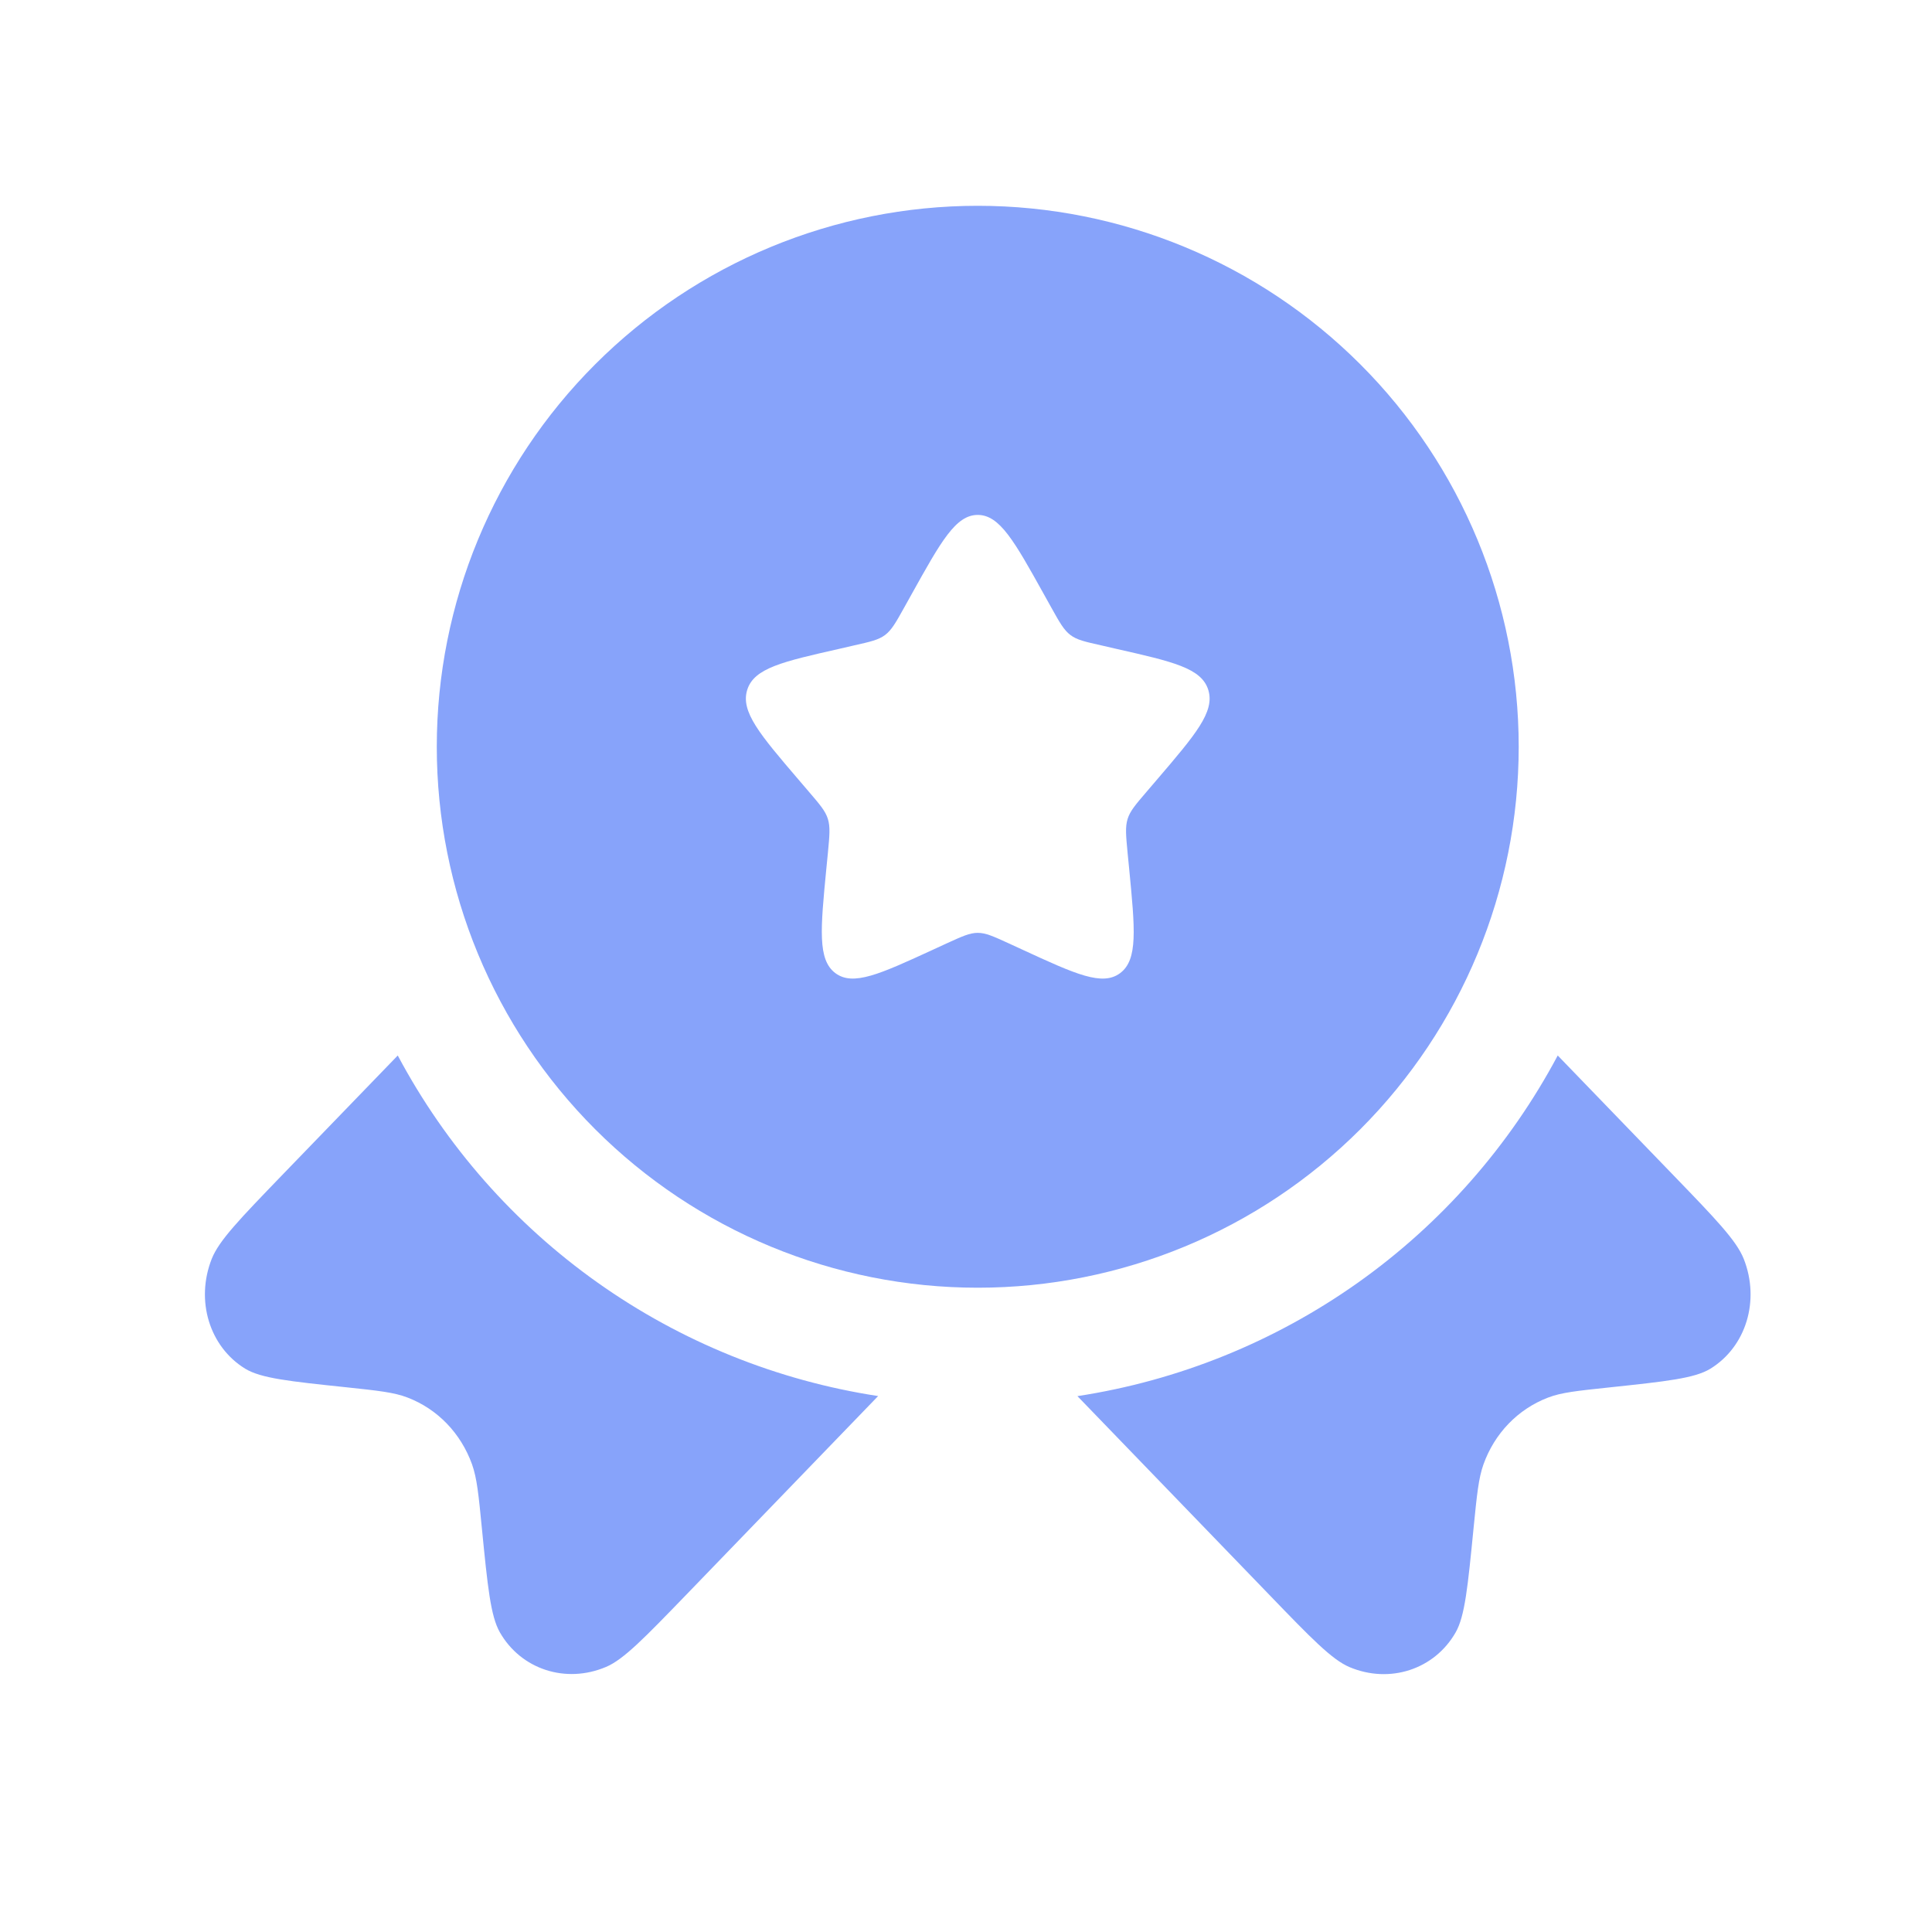 <svg xmlns="http://www.w3.org/2000/svg" width="25" height="25" viewBox="0 0 25 25" fill="none"><path fill-rule="evenodd" clip-rule="evenodd" d="M12.652 16.663C14.508 16.663 16.289 15.926 17.602 14.613C18.914 13.3 19.652 11.52 19.652 9.663C19.652 7.807 18.914 6.026 17.602 4.714C16.289 3.401 14.508 2.663 12.652 2.663C10.795 2.663 9.015 3.401 7.702 4.714C6.389 6.026 5.652 7.807 5.652 9.663C5.652 11.52 6.389 13.3 7.702 14.613C9.015 15.926 10.795 16.663 12.652 16.663ZM12.652 6.663C12.368 6.663 12.178 7.003 11.798 7.686L11.7 7.862C11.592 8.056 11.538 8.152 11.454 8.216C11.369 8.28 11.264 8.304 11.054 8.351L10.864 8.395C10.126 8.562 9.757 8.645 9.669 8.927C9.581 9.209 9.833 9.504 10.336 10.092L10.466 10.244C10.609 10.411 10.681 10.494 10.713 10.598C10.745 10.702 10.734 10.813 10.713 11.036L10.693 11.239C10.617 12.024 10.579 12.417 10.808 12.591C11.038 12.765 11.384 12.606 12.075 12.288L12.253 12.206C12.45 12.116 12.548 12.071 12.652 12.071C12.756 12.071 12.854 12.116 13.051 12.206L13.229 12.288C13.92 12.607 14.266 12.765 14.496 12.591C14.726 12.417 14.687 12.024 14.611 11.239L14.591 11.036C14.57 10.813 14.559 10.702 14.591 10.598C14.623 10.494 14.695 10.411 14.838 10.244L14.968 10.092C15.471 9.504 15.723 9.21 15.635 8.927C15.547 8.645 15.178 8.562 14.44 8.395L14.25 8.351C14.04 8.304 13.935 8.281 13.85 8.216C13.766 8.152 13.712 8.056 13.604 7.862L13.506 7.686C13.126 7.003 12.936 6.663 12.652 6.663Z" fill="#87A3FA"></path><path d="M5.147 13.658L3.644 15.213C3.104 15.773 2.834 16.052 2.74 16.289C2.527 16.829 2.71 17.427 3.173 17.711C3.377 17.835 3.743 17.874 4.478 17.951C4.892 17.995 5.1 18.017 5.273 18.084C5.662 18.233 5.963 18.546 6.108 18.948C6.172 19.128 6.193 19.342 6.235 19.771C6.31 20.531 6.348 20.911 6.468 21.122C6.742 21.602 7.321 21.791 7.842 21.57C8.07 21.474 8.34 21.194 8.881 20.635L11.363 18.065C10.055 17.865 8.812 17.362 7.733 16.597C6.654 15.832 5.769 14.826 5.147 13.658ZM13.942 18.066L16.424 20.636C16.964 21.196 17.234 21.475 17.462 21.572C17.983 21.792 18.562 21.603 18.836 21.123C18.956 20.913 18.993 20.533 19.068 19.773C19.111 19.343 19.132 19.129 19.196 18.949C19.34 18.547 19.642 18.234 20.031 18.085C20.204 18.018 20.411 17.997 20.826 17.953C21.56 17.875 21.927 17.836 22.131 17.712C22.594 17.428 22.777 16.829 22.564 16.29C22.47 16.053 22.2 15.773 21.66 15.214L20.157 13.658C19.535 14.826 18.65 15.833 17.571 16.598C16.491 17.363 15.249 17.866 13.941 18.066" fill="#87A3FA"></path></svg>